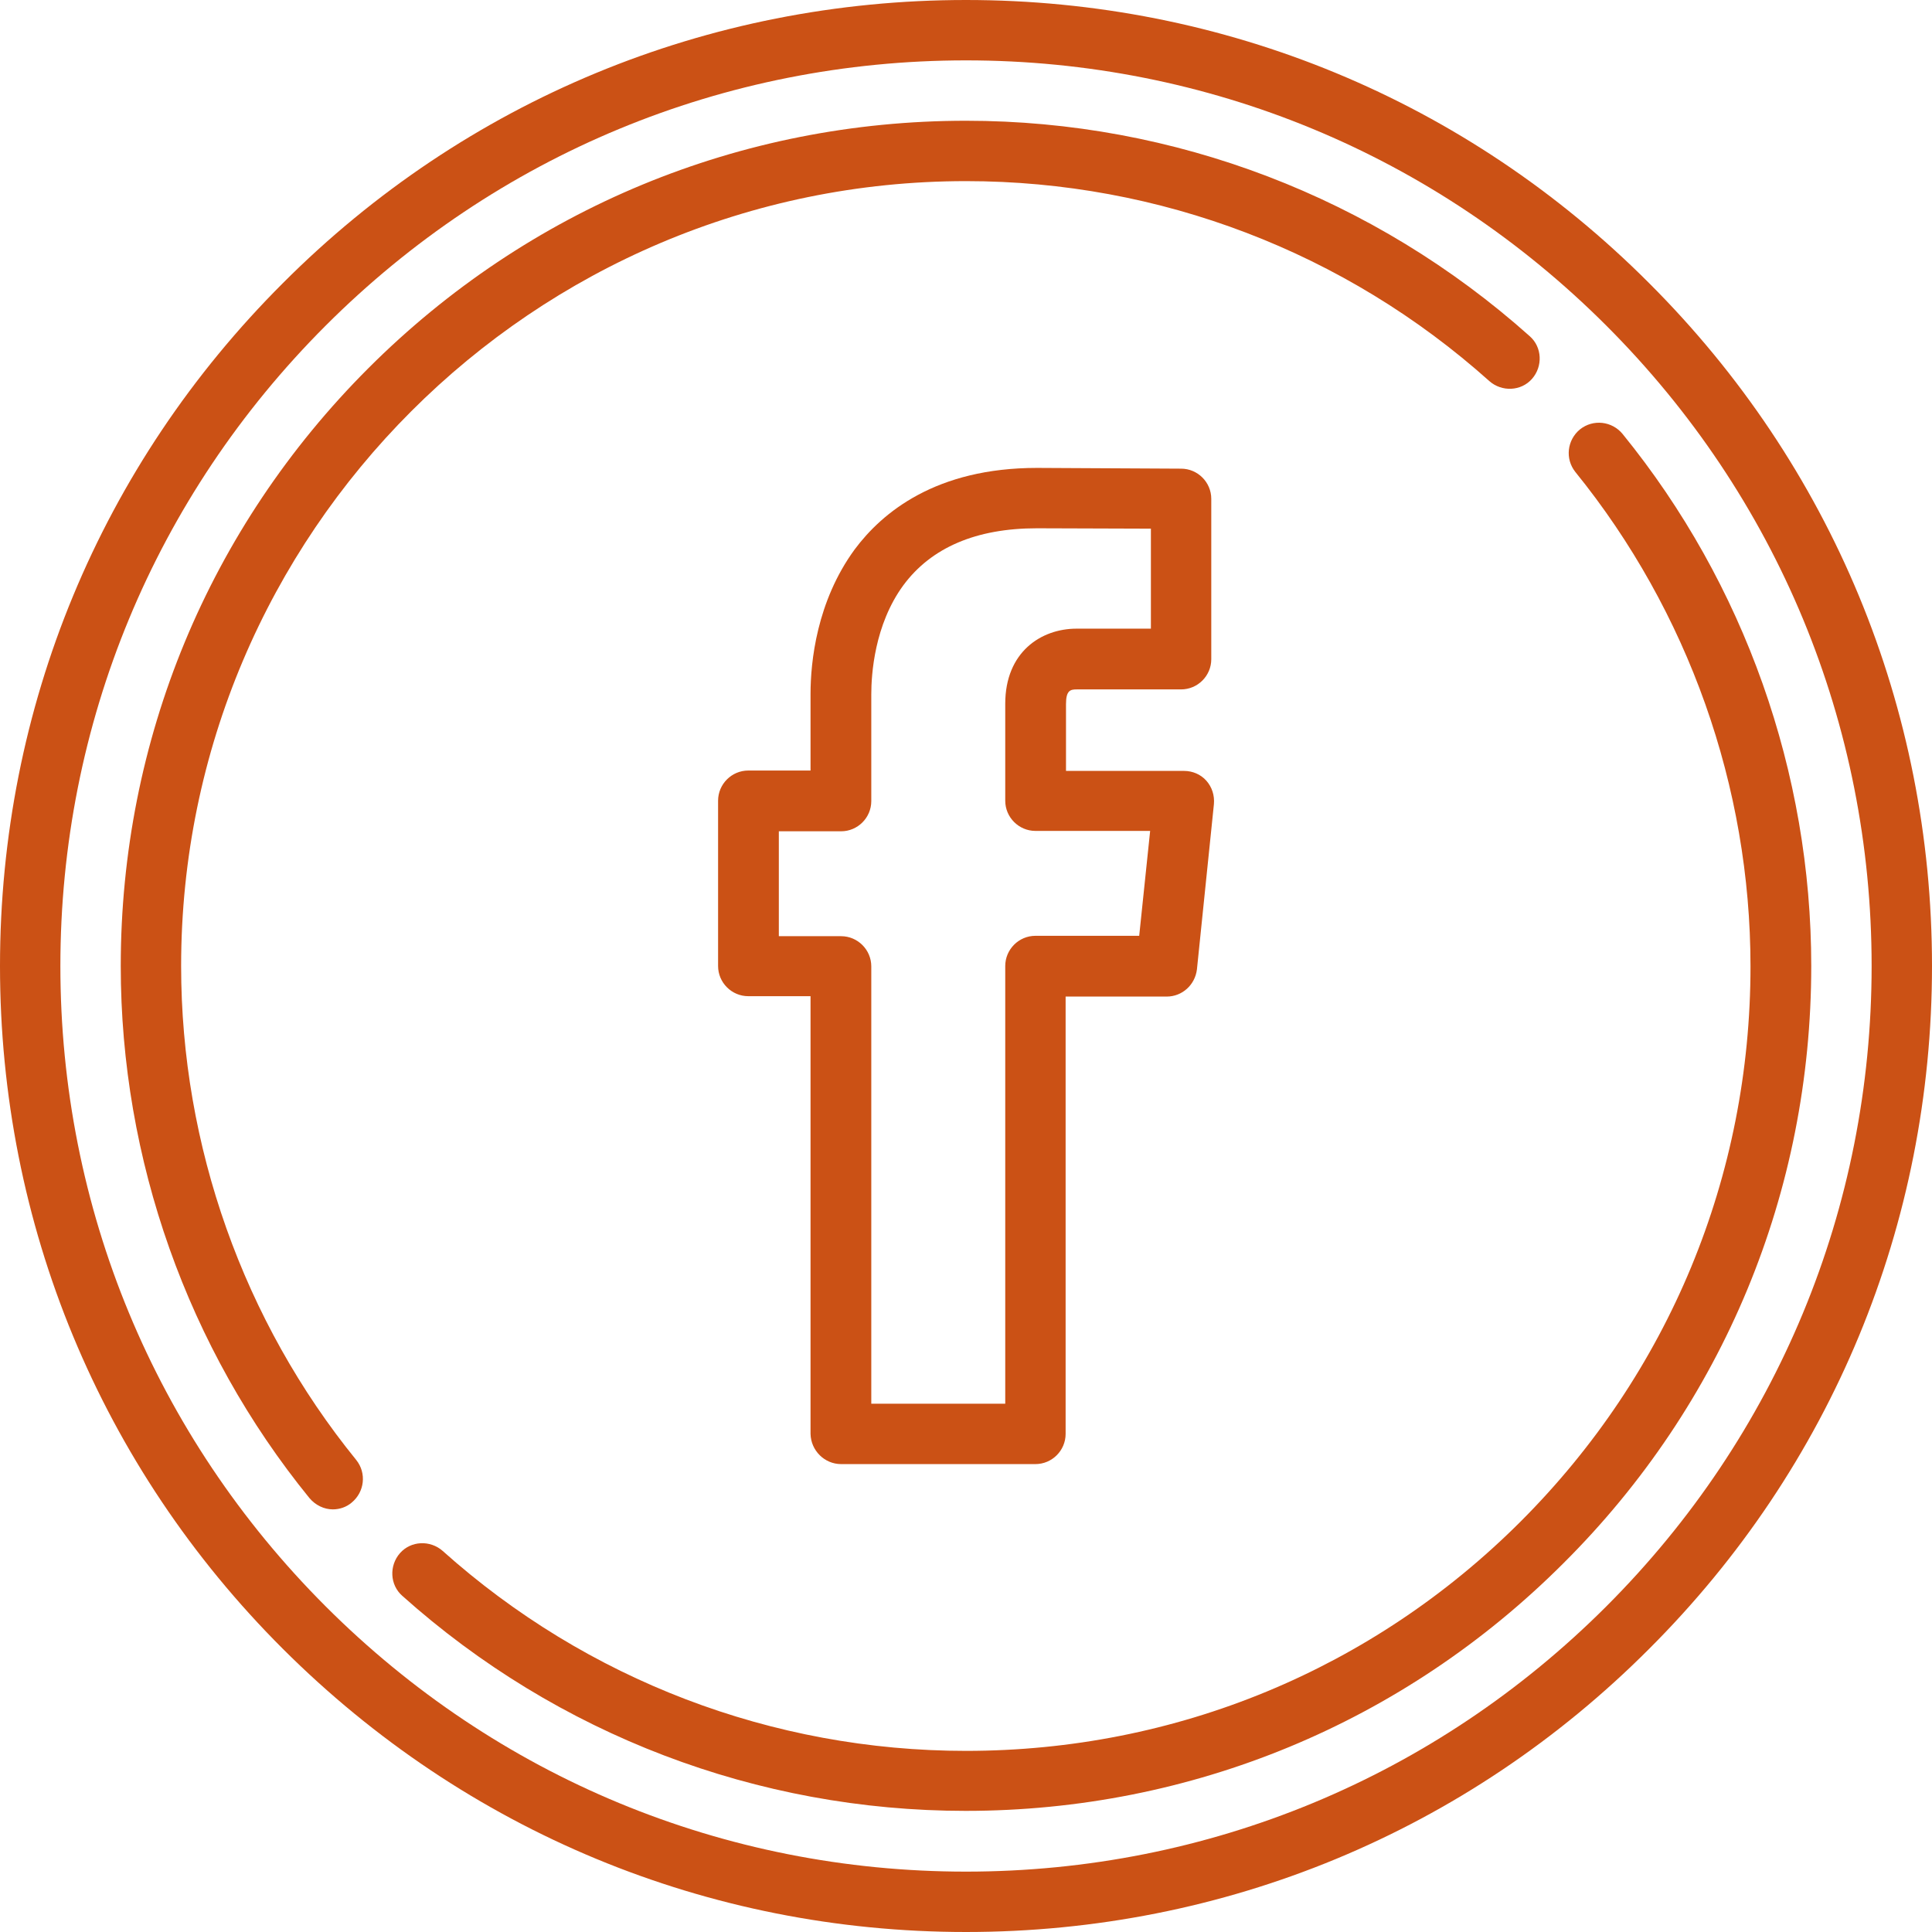 <?xml version="1.0" encoding="utf-8"?>
<!-- Generator: Adobe Illustrator 19.0.0, SVG Export Plug-In . SVG Version: 6.00 Build 0)  -->
<svg version="1.1" id="Layer_1" xmlns="http://www.w3.org/2000/svg" xmlns:xlink="http://www.w3.org/1999/xlink" x="0px" y="0px"
	 viewBox="-63 -16 512 512" style="enable-background:new -63 -16 512 512;" xml:space="preserve">
<style type="text/css">
	.st0{fill:#CB5115;}
</style>
<path class="st0" d="M159.9,372h51.5c4.4,0,8-3.6,8-8V248.1h26.8c4.1,0,7.5-3.1,8-7.2l4.5-43.8c0.2-2.3-0.5-4.5-2-6.2
	s-3.7-2.6-5.9-2.6h-31.3v-17.7c0-3.7,1.2-3.9,2.9-3.9H250c4.4,0,8-3.6,8-8v-42.5c0-4.4-3.6-8-8-8l-38.2-0.2
	c-26.8,0-41,11.8-48.3,21.6c-10.1,13.8-11.7,29.9-11.7,38.3v20.3h-16.5c-4.4,0-8,3.6-8,8V240c0,4.4,3.6,8,8,8h16.5v116
	C151.9,368.4,155.5,372,159.9,372 M143.4,232.1v-27.8h16.5c4.4,0,8-3.6,8-8V168c0-5.2,0.8-18.4,8.5-28.9c7.4-10,19.3-15.1,35.4-15.1
	l30.2,0.1v26.5h-19.7c-9.4,0-18.9,6.2-18.9,19.9v25.7c0,4.4,3.6,8,8,8h30.4l-2.9,27.8h-27.5c-4.4,0-8,3.6-8,8v116h-35.5V240.1
	c0-4.4-3.6-8-8-8H143.4z"/>
<path class="st0" d="M374,59c-48.3-48.4-112.6-75-181-75S60.3,10.6,12,59c-48.4,48.3-75,112.6-75,181s26.6,132.7,75,181
	s112.6,75,181,75s132.7-26.6,181-75c48.4-48.3,75-112.6,75-181S422.4,107.3,374,59 M362.7,409.7C317.4,455,257.1,480,193,480
	S68.6,455,23.3,409.7S-47,304.1-47,240s25-124.4,70.3-169.7S128.9,0,193,0s124.4,25,169.7,70.3S433,175.9,433,240
	S408,364.4,362.7,409.7"/>
<path class="st0" d="M367,99c-2.8-3.4-7.8-4-11.3-1.2c-3.4,2.8-4,7.8-1.2,11.3c29.9,36.9,46.4,83.4,46.4,131
	c0,55.6-21.6,107.8-60.9,147.1c-39.2,39.2-91.4,60.8-147,60.8c-51.3,0-100.5-18.8-138.7-53c-3.3-2.9-8.4-2.7-11.3,0.6
	c-2.9,3.3-2.7,8.4,0.6,11.3c41.1,36.8,94.1,57,149.3,57c59.8,0,116.1-23.3,158.4-65.6C393.7,356.1,417,299.8,417,240
	C417,188.8,399.3,138.7,367,99"/>
<path class="st0" d="M-15,240c0-114.7,93.3-208,208-208c51.3,0,100.5,18.8,138.7,53c3.3,2.9,8.4,2.7,11.3-0.6
	c2.9-3.3,2.7-8.4-0.6-11.3C301.2,36.3,248.2,16,193,16C133.2,16,76.9,39.3,34.6,81.6S-31,180.2-31,240c0,51.2,17.7,101.3,50,141
	c1.6,1.9,3.9,3,6.2,3c1.8,0,3.6-0.6,5-1.8c3.4-2.8,4-7.8,1.2-11.3C1.5,334.1-15,287.6-15,240"/>
</svg>
